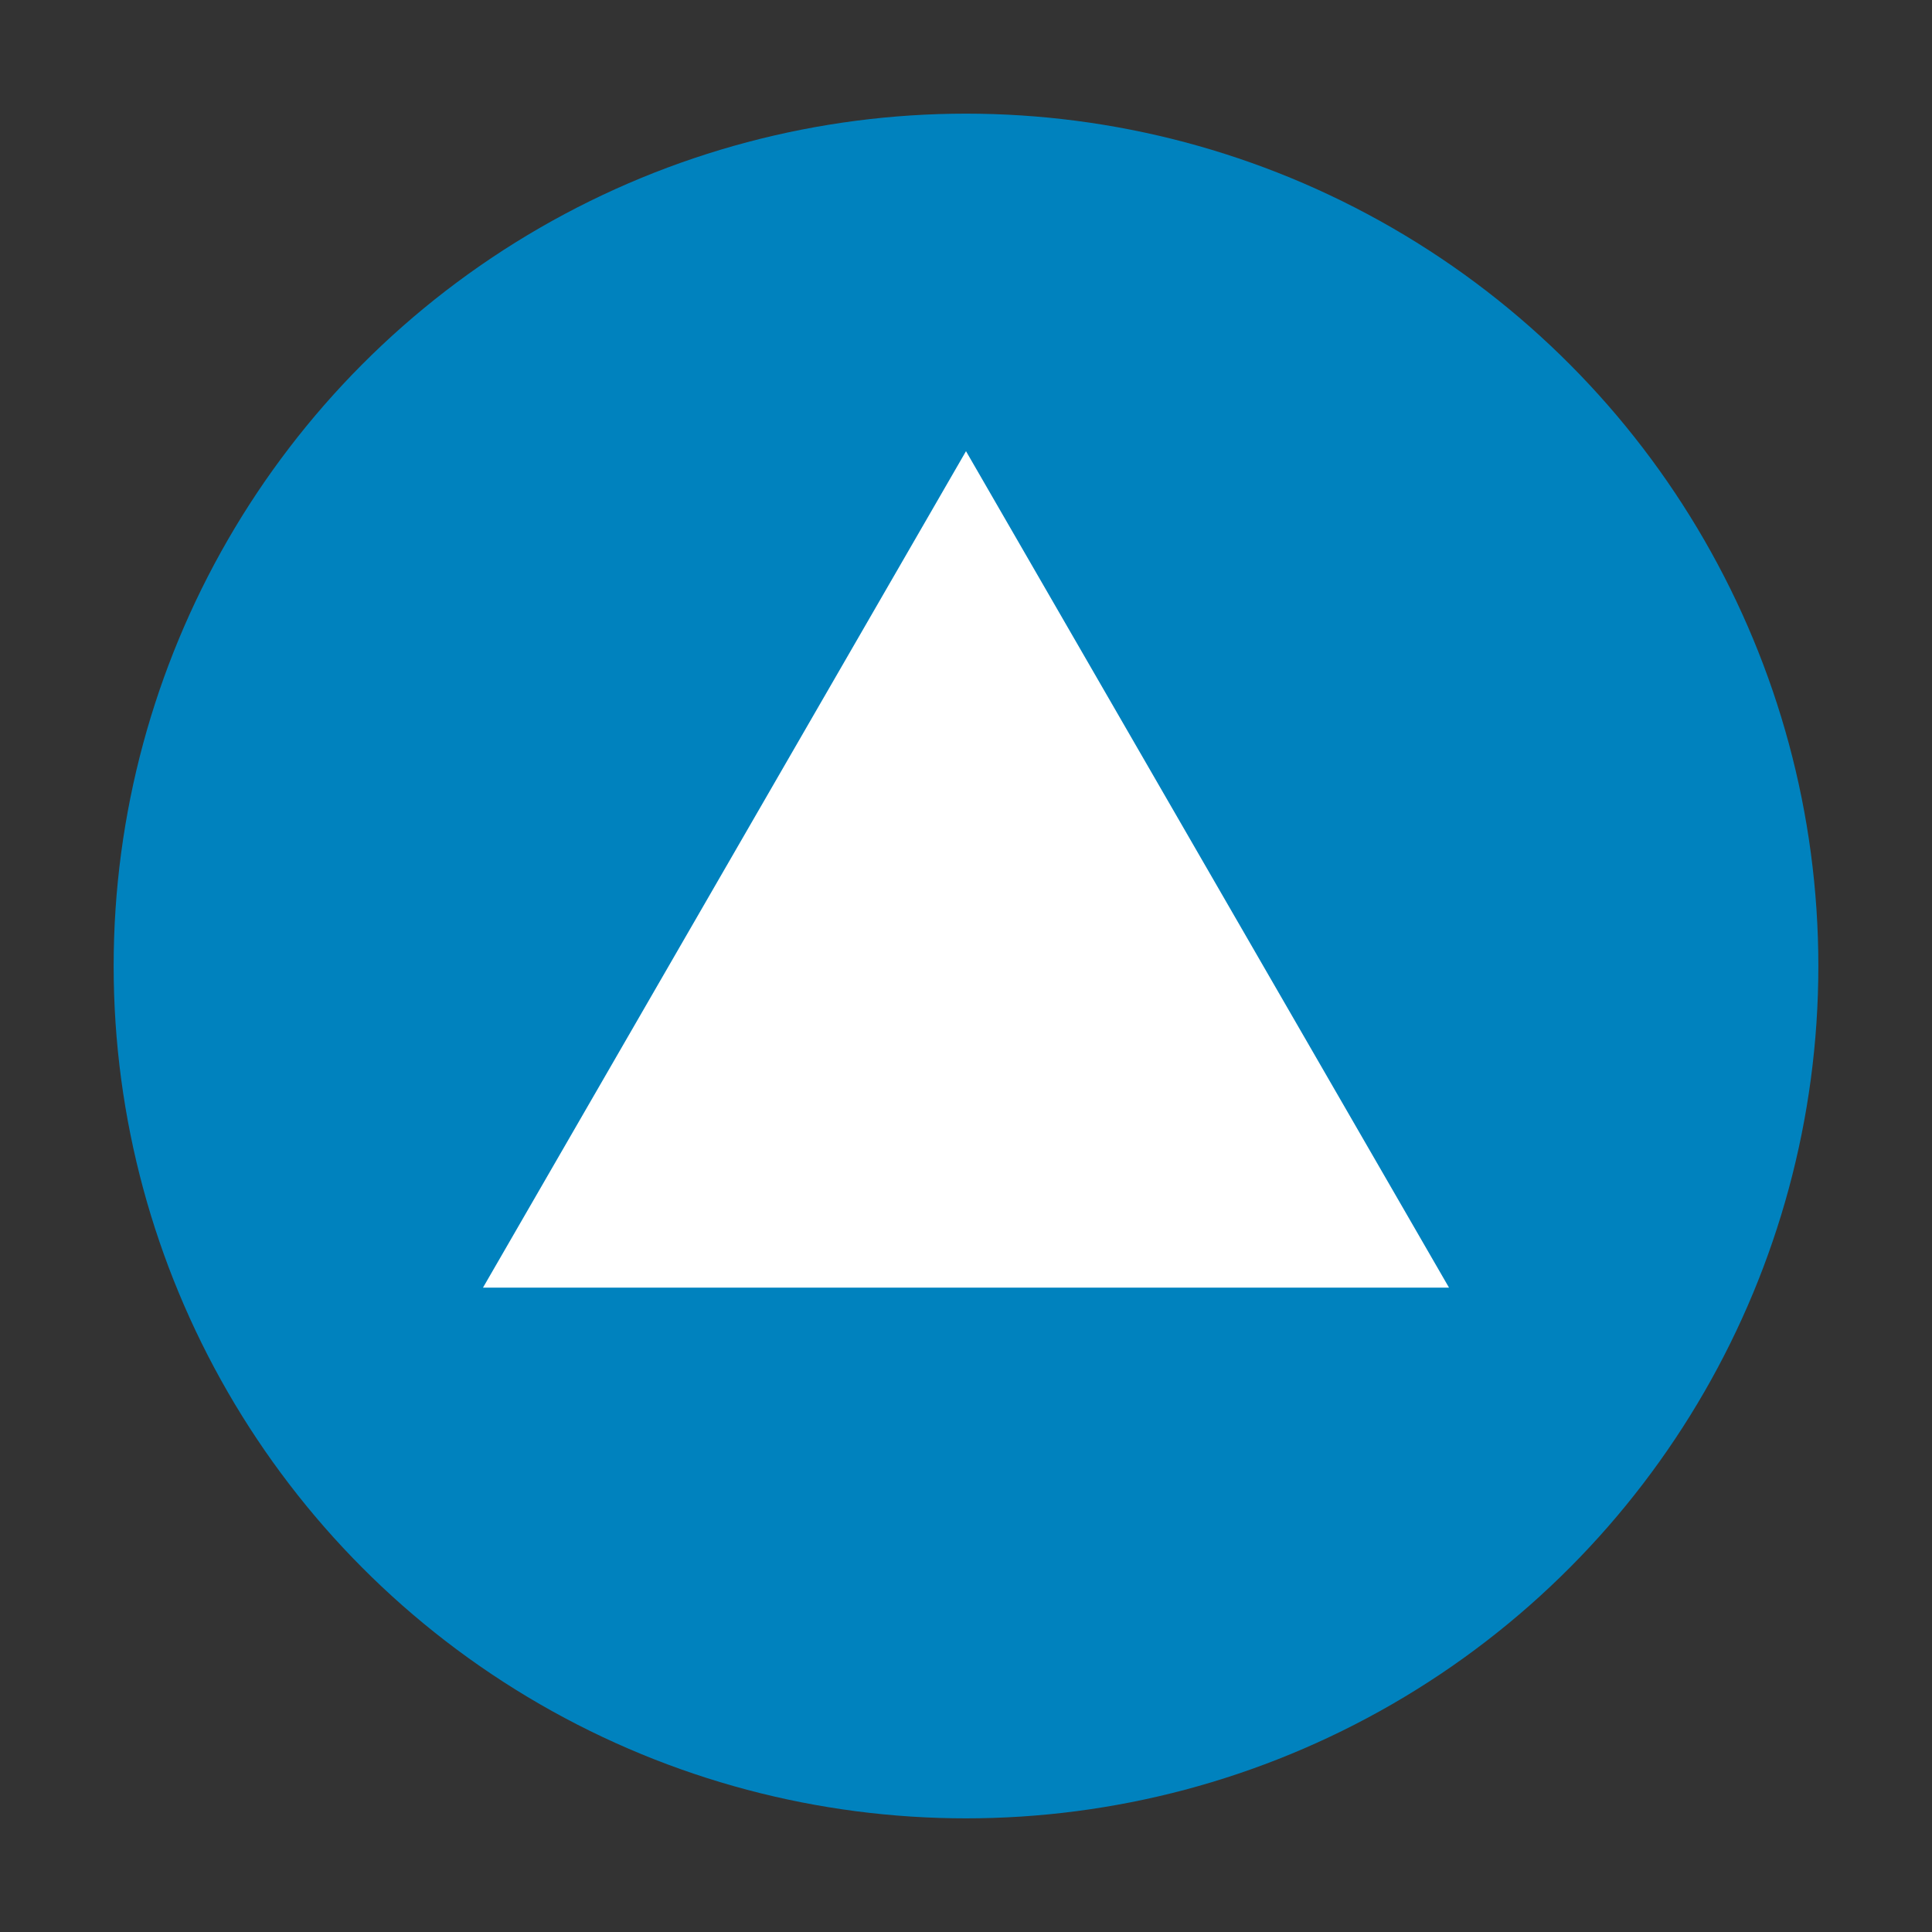 <?xml version="1.0" encoding="UTF-8"?>
<svg id="Symbole" xmlns="http://www.w3.org/2000/svg" version="1.1" viewBox="0 0 170 170">
  <rect x="0" y="0" width="170" height="170" fill="#333333" stroke="none"/>
  <!-- Generator: Adobe Illustrator 29.3.1, SVG Export Plug-In . SVG Version: 2.1.0 Build 151)  -->
  <defs>
    <style>
      .st0 {
        fill: #fff;
      }

      .st1 {
        fill: #0082be;
      }
    </style>
  </defs>
  <g id="Dreieck_blau">
    <circle class="st1" cx="85" cy="85" r="75"/>
    <polygon class="st0" points="85 39.7 42.5 113.3 127.5 113.3 85 39.7"/>
  </g>
</svg>